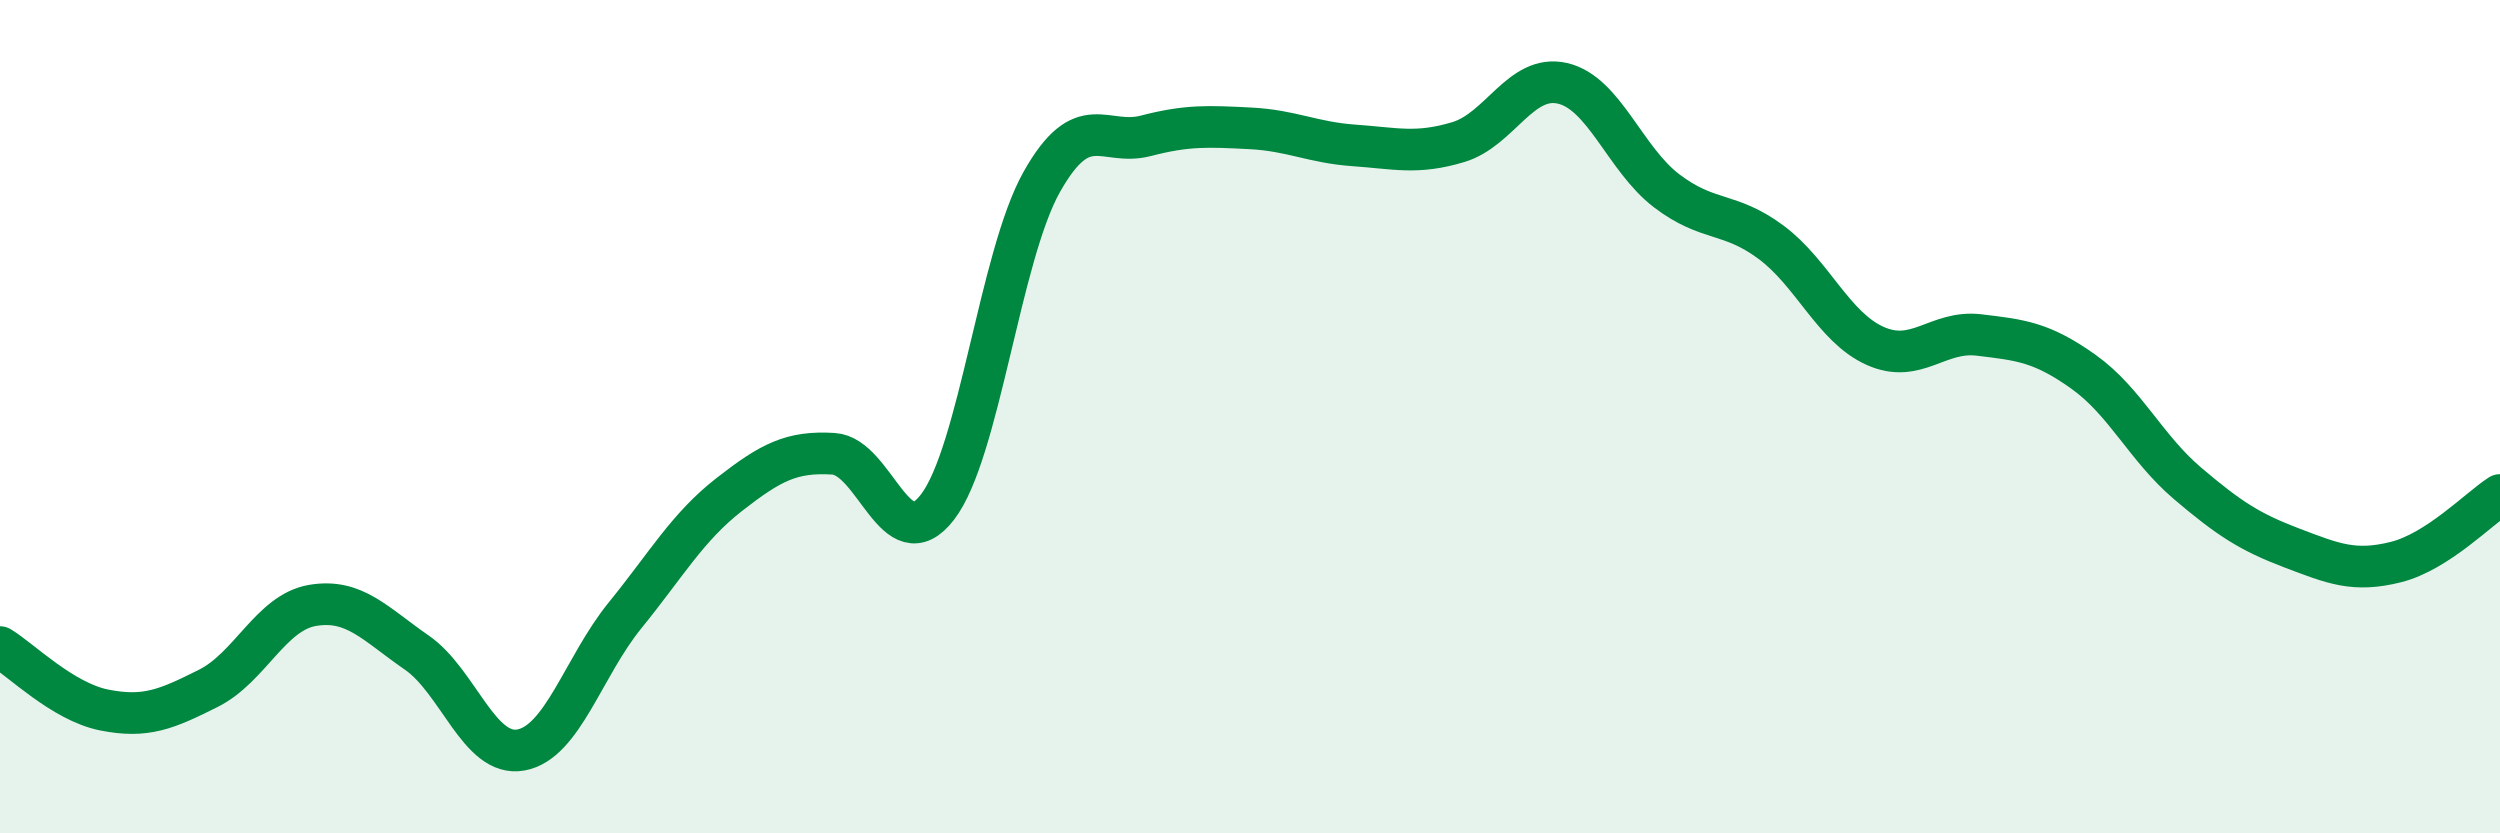 
    <svg width="60" height="20" viewBox="0 0 60 20" xmlns="http://www.w3.org/2000/svg">
      <path
        d="M 0,15.53 C 0.5,15.83 1.5,16.84 2.5,17.04 C 3.5,17.24 4,17.02 5,16.52 C 6,16.02 6.5,14.7 7.5,14.53 C 8.5,14.36 9,14.97 10,15.66 C 11,16.35 11.5,18.18 12.5,18 C 13.5,17.82 14,16 15,14.77 C 16,13.54 16.5,12.65 17.5,11.87 C 18.5,11.09 19,10.83 20,10.89 C 21,10.95 21.5,13.47 22.5,12.17 C 23.5,10.87 24,6.15 25,4.37 C 26,2.59 26.5,3.52 27.5,3.26 C 28.5,3 29,3.03 30,3.08 C 31,3.13 31.5,3.42 32.5,3.49 C 33.5,3.56 34,3.71 35,3.41 C 36,3.11 36.5,1.77 37.5,2 C 38.5,2.23 39,3.82 40,4.58 C 41,5.34 41.5,5.07 42.5,5.81 C 43.5,6.55 44,7.85 45,8.3 C 46,8.75 46.5,7.92 47.5,8.04 C 48.5,8.16 49,8.21 50,8.92 C 51,9.63 51.5,10.75 52.5,11.6 C 53.5,12.45 54,12.77 55,13.15 C 56,13.53 56.5,13.74 57.5,13.49 C 58.5,13.24 59.5,12.2 60,11.88L60 20L0 20Z"
        fill="#008740"
        opacity="0.1"
        stroke-linecap="round"
        stroke-linejoin="round"
      />
      <path
        d="M 0,15.53 C 0.5,15.83 1.5,16.84 2.5,17.04 C 3.5,17.24 4,17.02 5,16.52 C 6,16.02 6.5,14.7 7.5,14.53 C 8.5,14.36 9,14.97 10,15.66 C 11,16.35 11.5,18.18 12.5,18 C 13.5,17.82 14,16 15,14.77 C 16,13.54 16.5,12.65 17.5,11.87 C 18.5,11.09 19,10.83 20,10.89 C 21,10.95 21.5,13.47 22.5,12.17 C 23.5,10.87 24,6.15 25,4.37 C 26,2.59 26.5,3.52 27.5,3.26 C 28.5,3 29,3.03 30,3.08 C 31,3.13 31.5,3.42 32.5,3.49 C 33.5,3.56 34,3.71 35,3.41 C 36,3.11 36.5,1.77 37.5,2 C 38.5,2.23 39,3.82 40,4.58 C 41,5.34 41.5,5.07 42.5,5.81 C 43.5,6.55 44,7.85 45,8.3 C 46,8.75 46.5,7.92 47.5,8.04 C 48.5,8.16 49,8.21 50,8.92 C 51,9.63 51.5,10.75 52.5,11.6 C 53.5,12.45 54,12.77 55,13.15 C 56,13.53 56.5,13.74 57.5,13.49 C 58.5,13.24 59.5,12.2 60,11.88"
        stroke="#008740"
        stroke-width="1"
        fill="none"
        stroke-linecap="round"
        stroke-linejoin="round"
      />
    </svg>
  